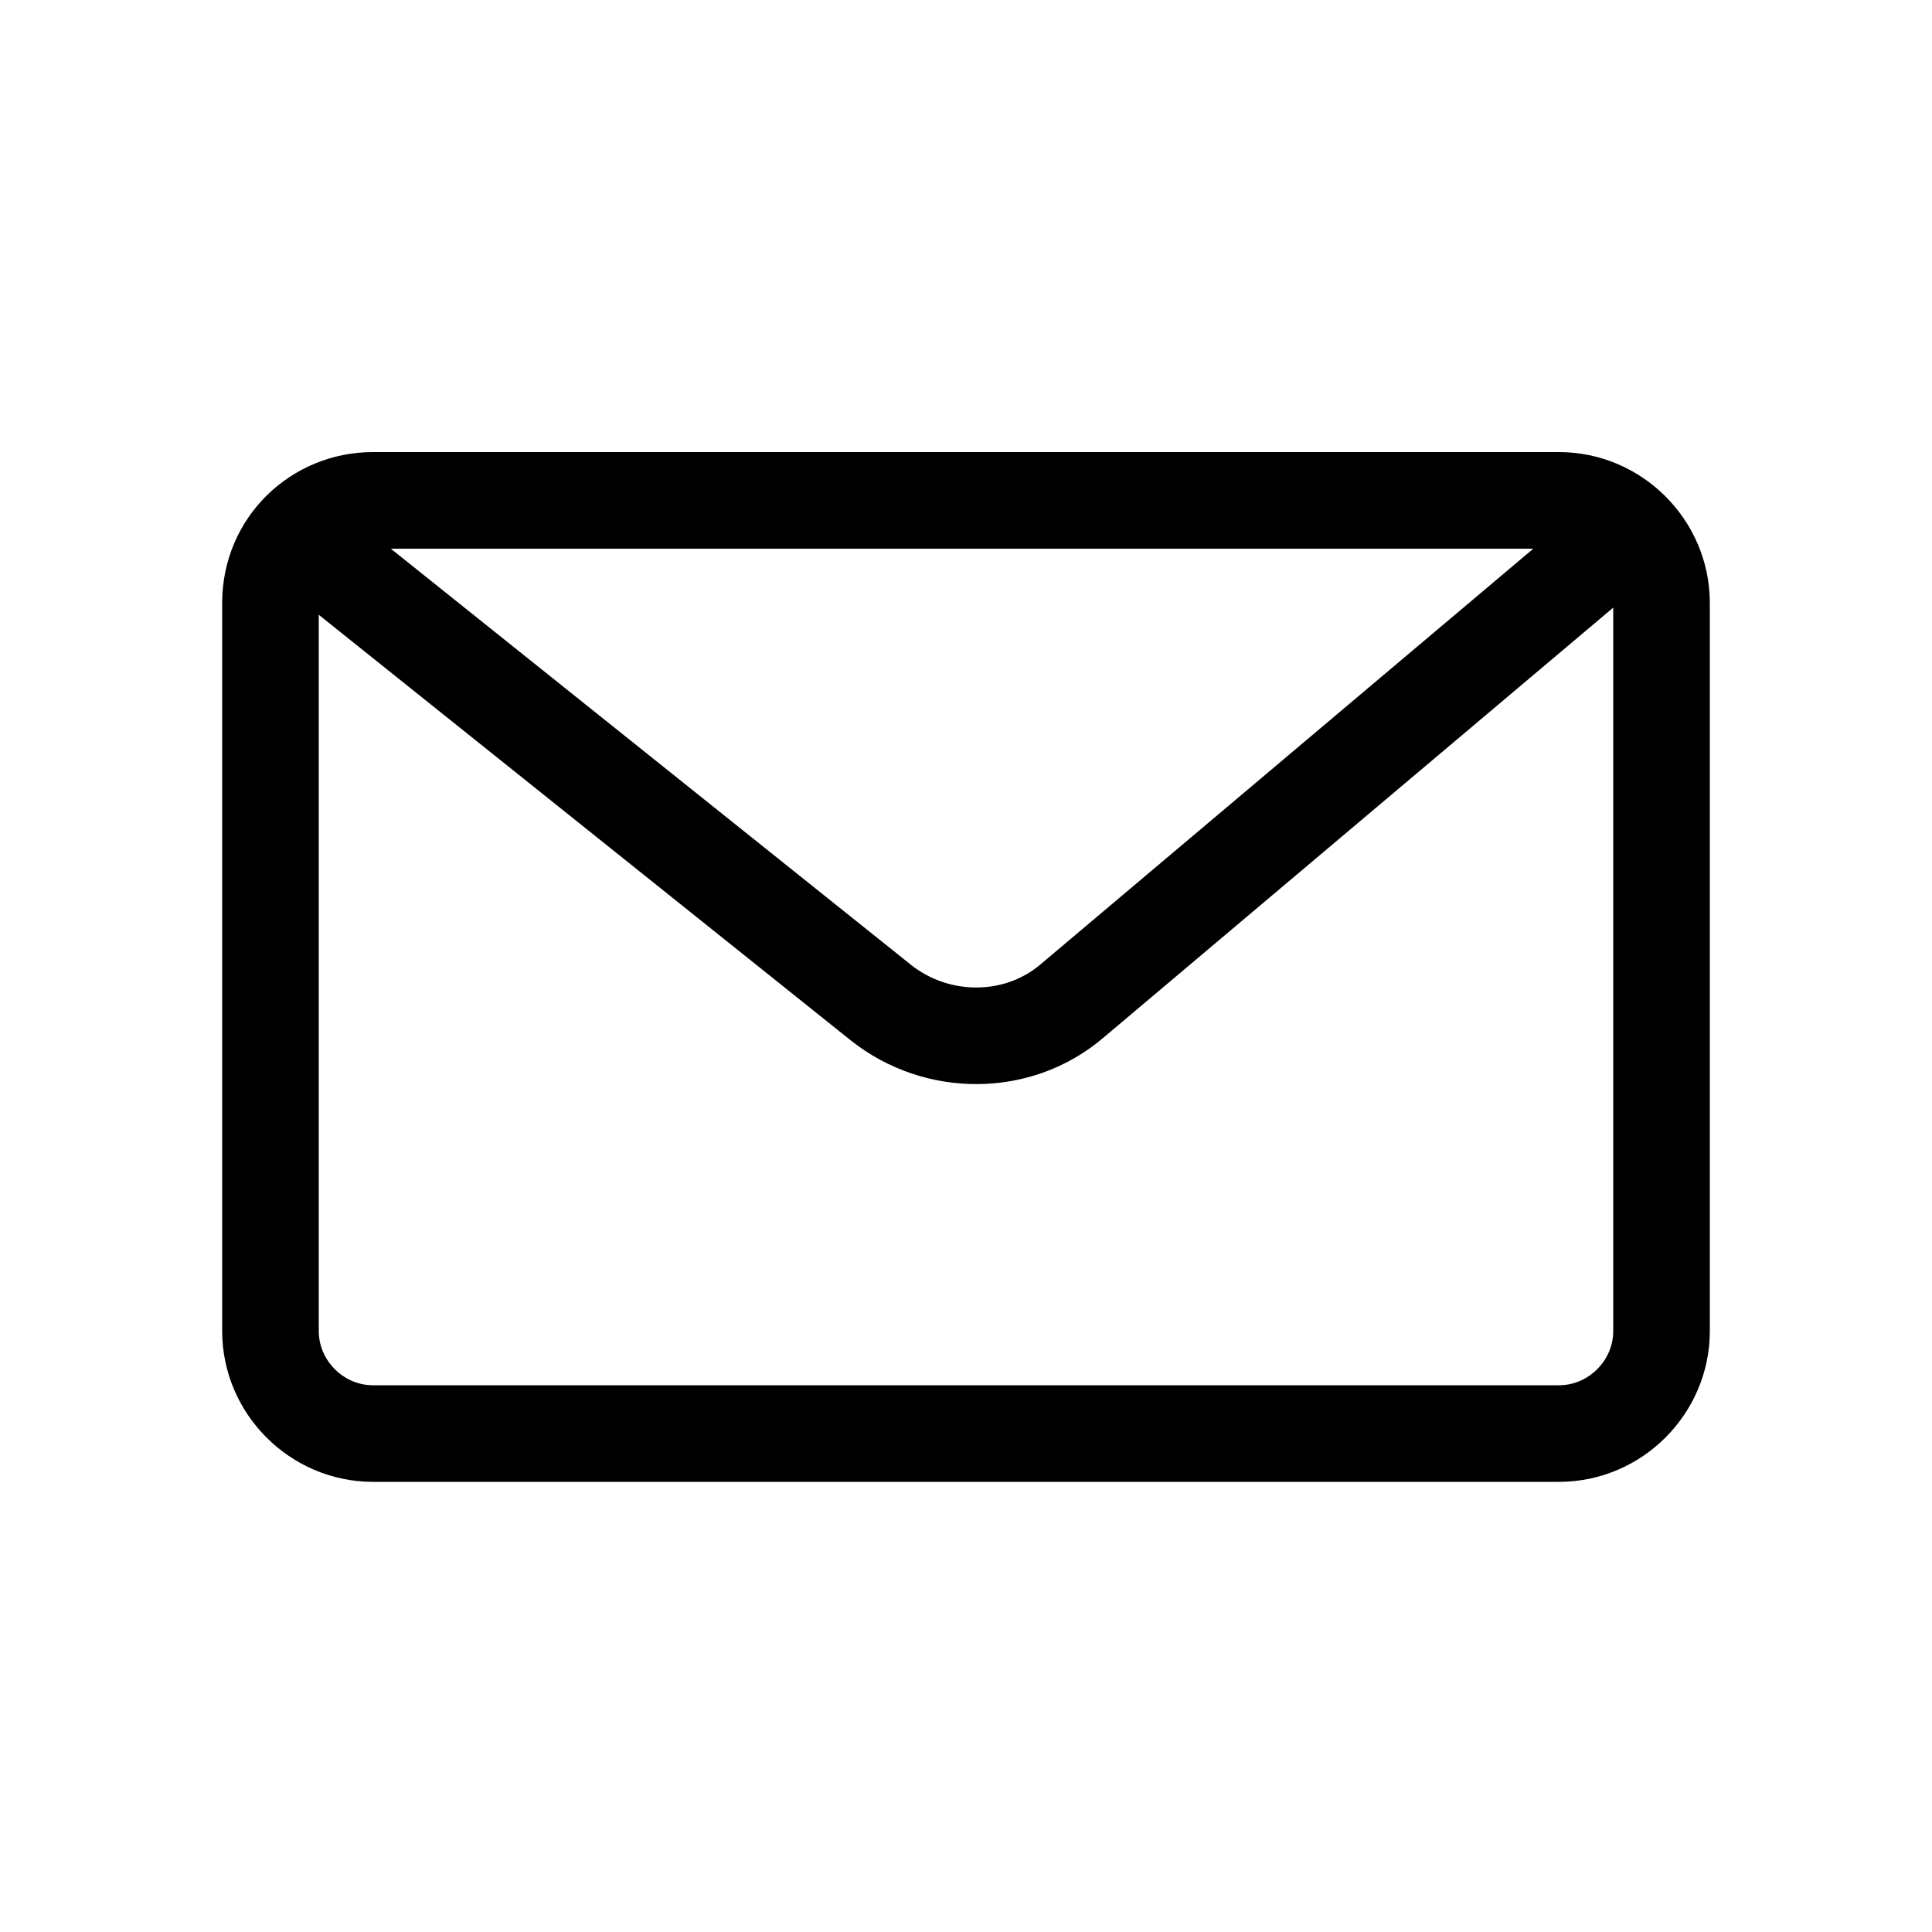 <svg xmlns="http://www.w3.org/2000/svg" xmlns:xlink="http://www.w3.org/1999/xlink" id="Capa_1" x="0" y="0" enable-background="new 0 0 100 100" version="1.1" viewBox="0 0 100 100" xml:space="preserve"><style type="text/css">.st0{fill:none;stroke:#000;stroke-width:5;stroke-miterlimit:10}</style><title>iconos</title><path d="M19.3,25.9h61.4c2.9,0,5.3,2.4,5.3,5.3v37.7c0,2.9-2.4,5.3-5.3,5.3H19.3c-2.9,0-5.3-2.4-5.3-5.3V31.2	C14,28.2,16.4,25.9,19.3,25.9z" class="st0"/><path d="M15.1,27.5l30.5,24.4c2.9,2.3,7.1,2.3,9.9-0.1L84.9,27" class="st0"/></svg>